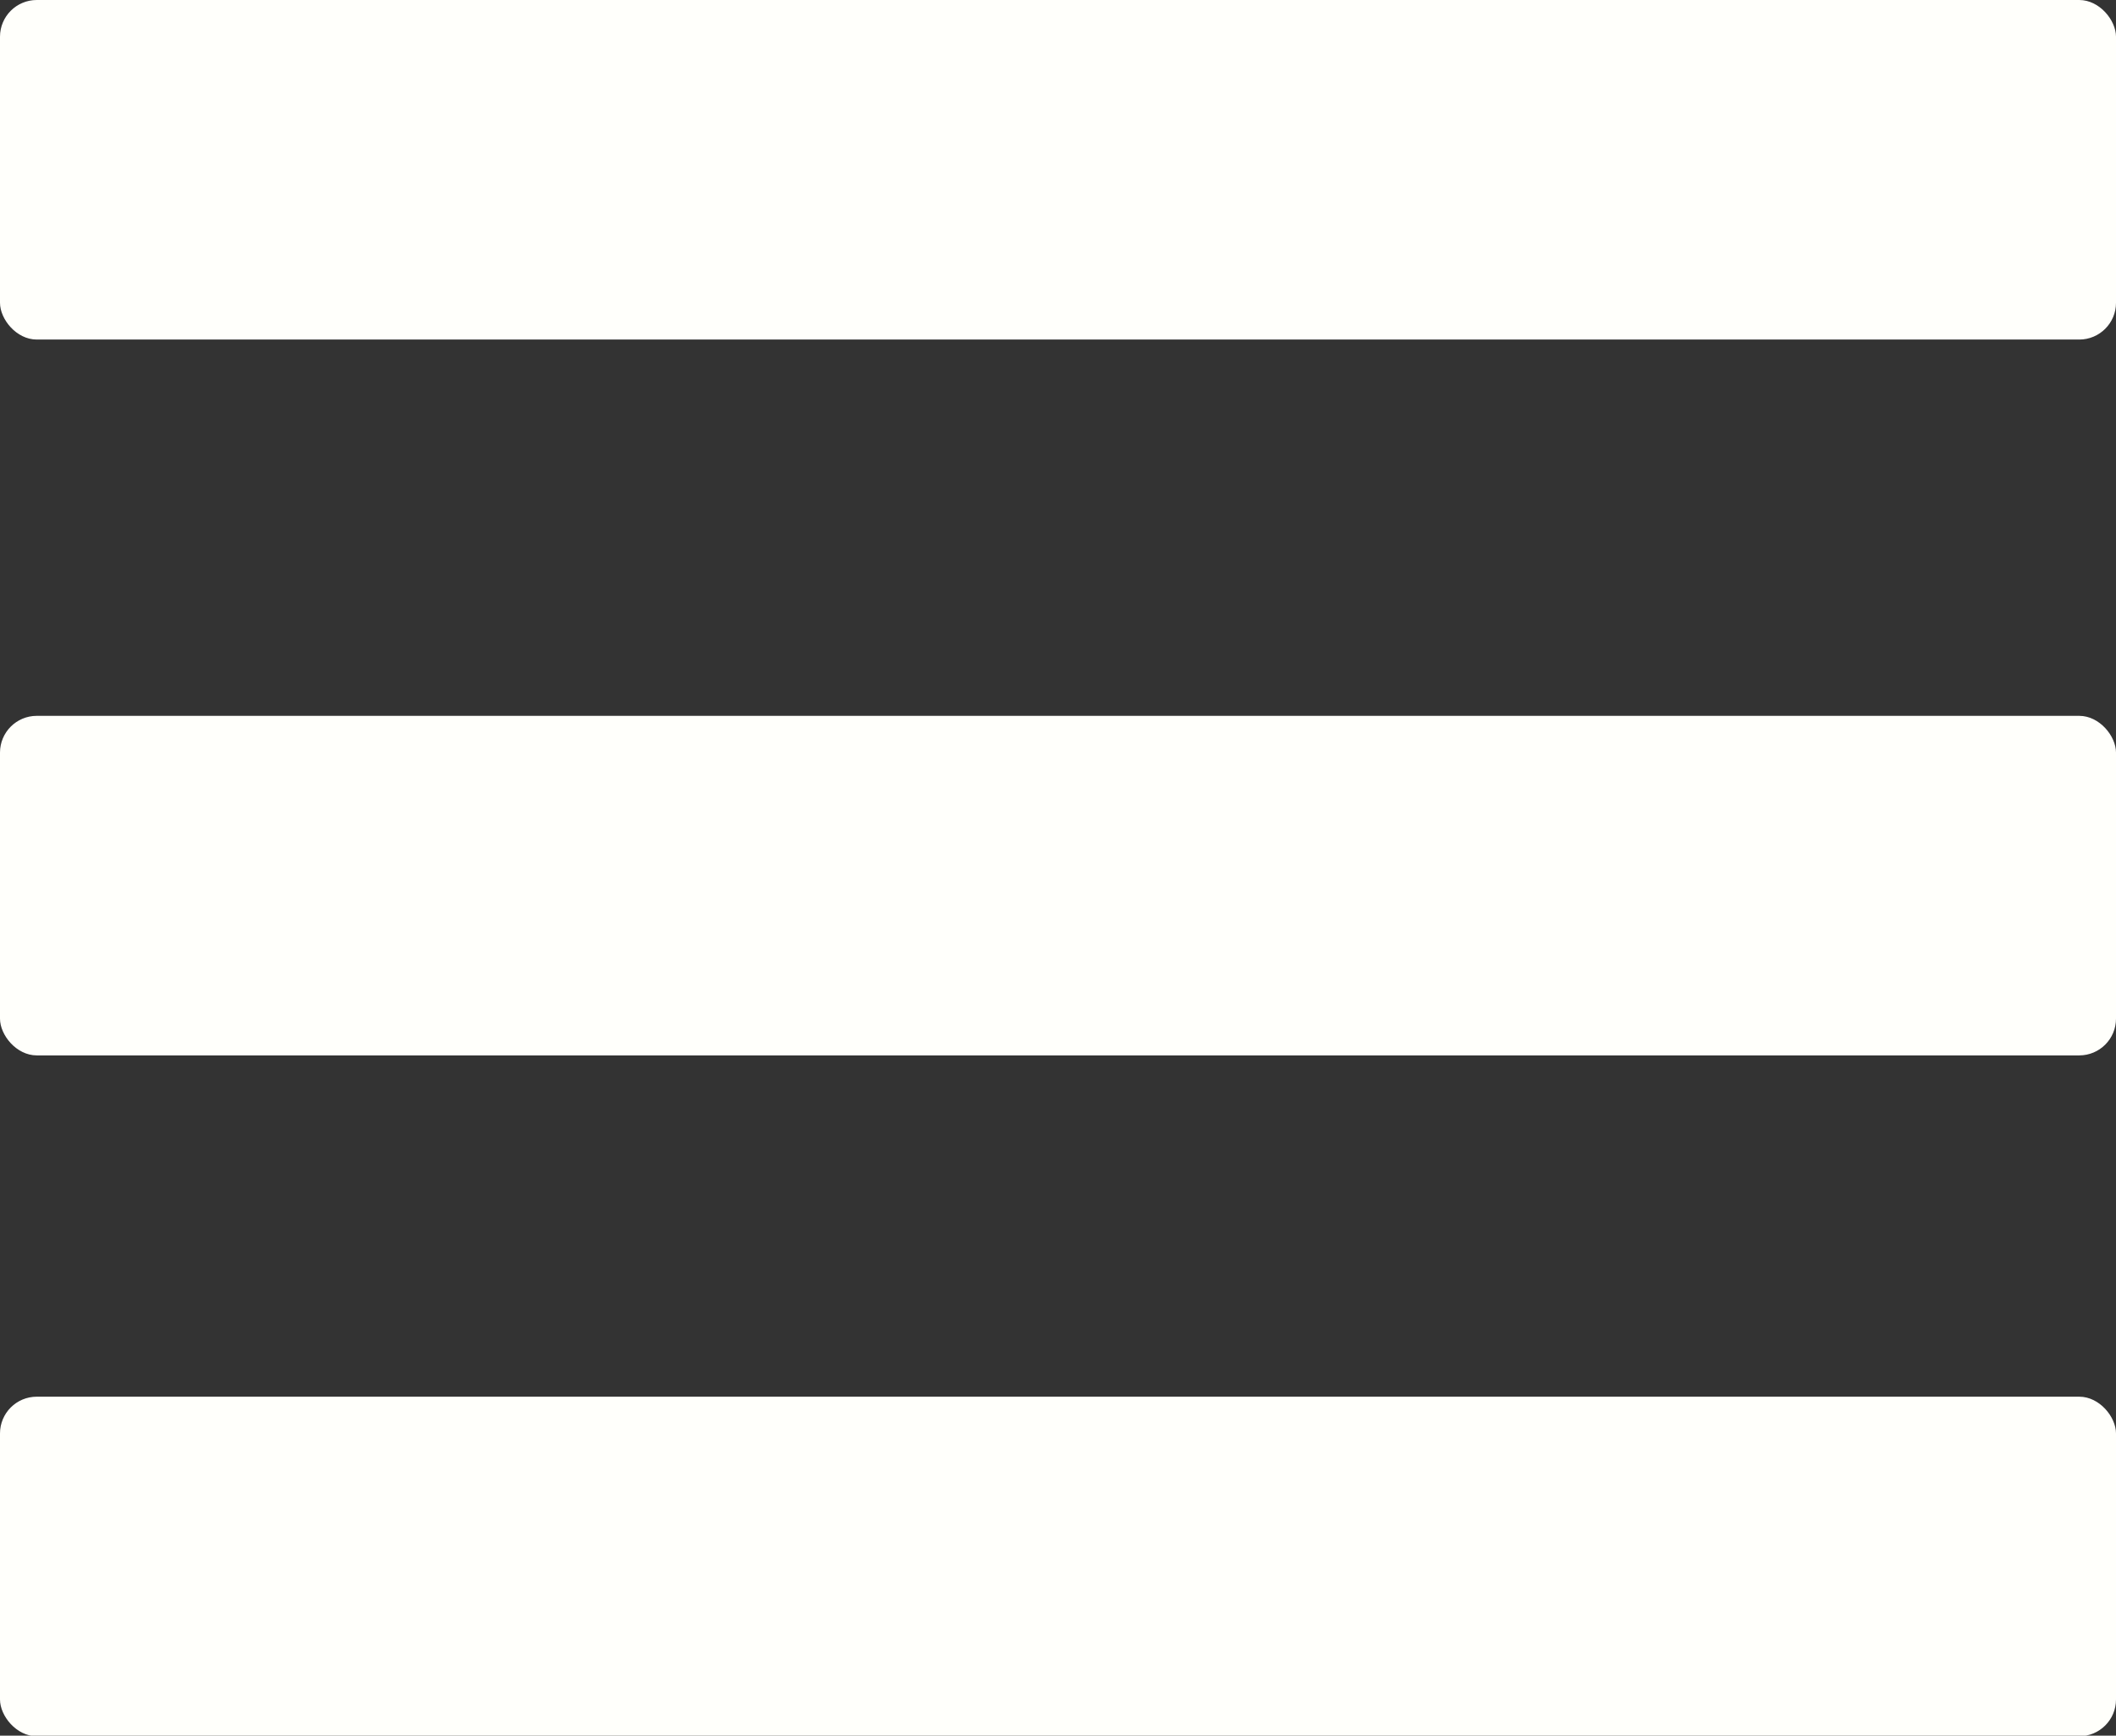 <svg id="Layer_1" data-name="Layer 1" xmlns="http://www.w3.org/2000/svg" viewBox="0 0 36.27 29.75"><rect x="0" y="0" width="36.27" height="29.75" fill="#333333" stroke="none"/><defs><style>.cls-1{fill:#fffffb;}</style></defs><title>menu-icon</title><g id="_Group_" data-name="&lt;Group&gt;"><rect id="_Rectangle_" data-name="&lt;Rectangle&gt;" class="cls-1" width="36.27" height="5.82" rx="0.63" ry="0.63"/><rect id="_Rectangle_2" data-name="&lt;Rectangle&gt;" class="cls-1" y="12.27" width="36.27" height="5.82" rx="0.63" ry="0.63"/><rect id="_Rectangle_3" data-name="&lt;Rectangle&gt;" class="cls-1" y="23.94" width="36.27" height="5.82" rx="0.63" ry="0.63"/></g></svg>